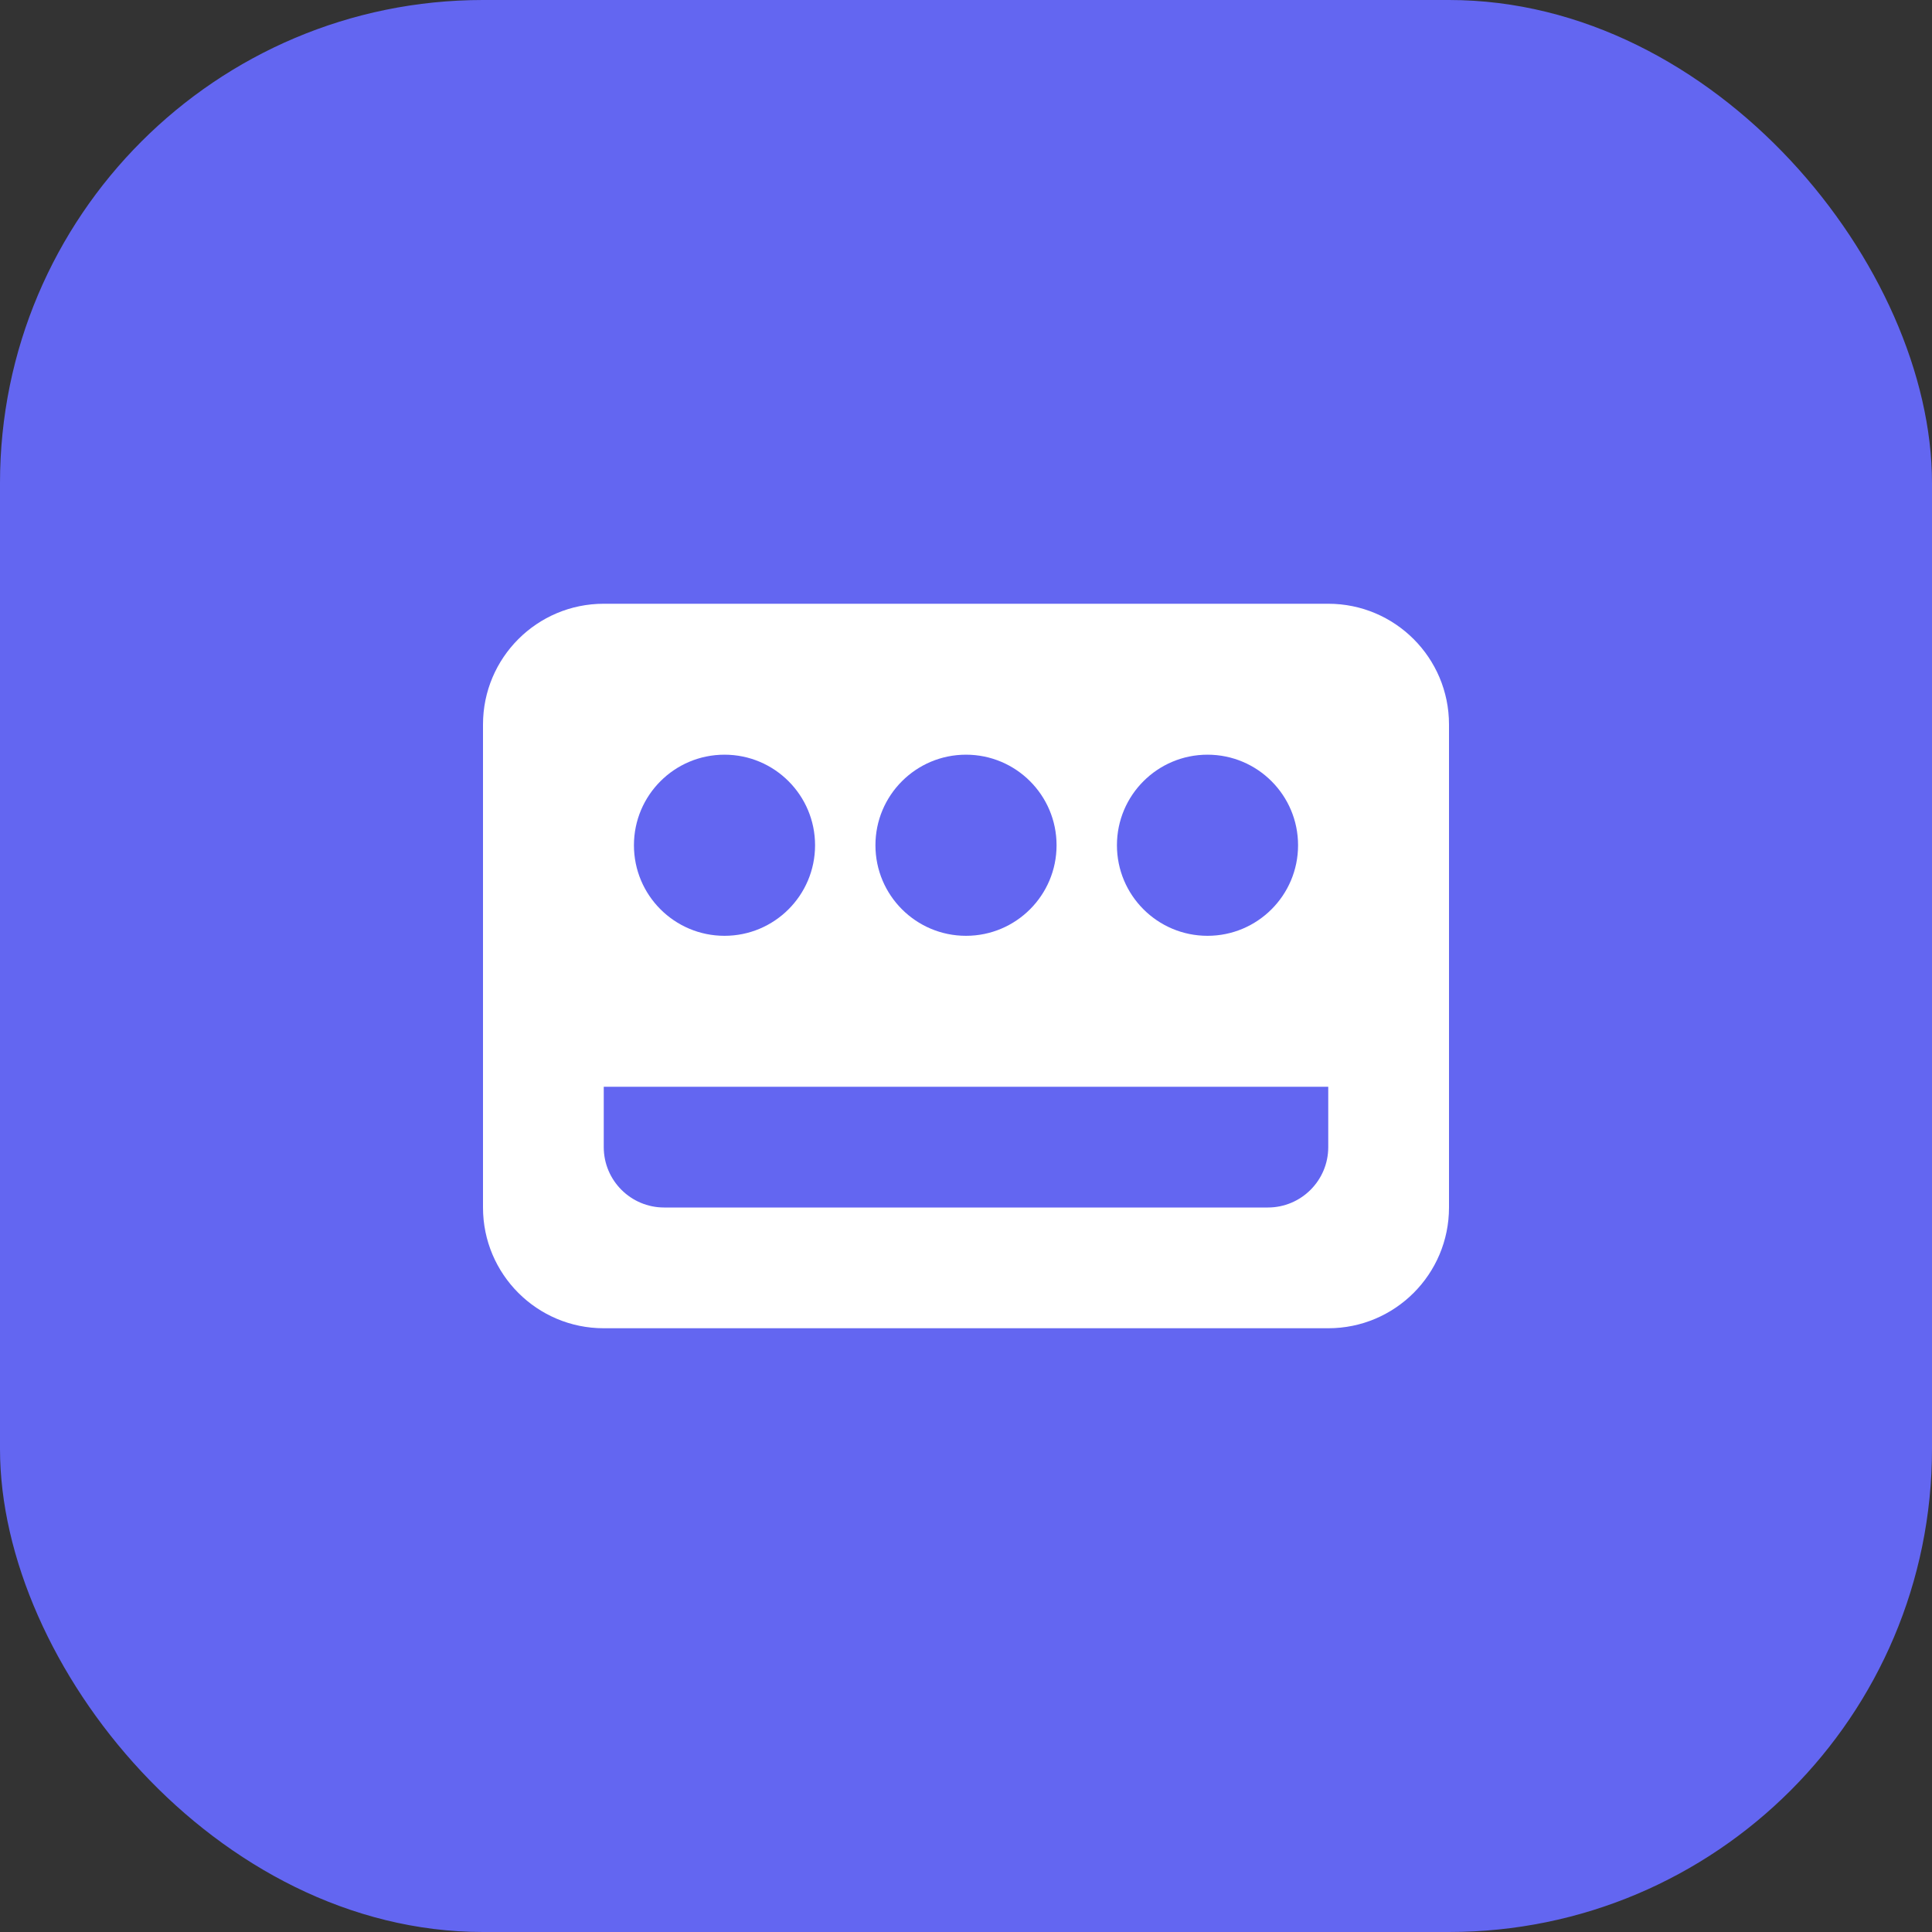 <svg width="32" height="32" viewBox="0 0 32 32" fill="none" xmlns="http://www.w3.org/2000/svg">
  <rect x="0" y="0" width="32" height="32" fill="#333333" stroke="none"/>
  <rect width="32" height="32" rx="8" fill="#6366F1"/>
  <path d="M8 12C8 10.895 8.895 10 10 10H22C23.105 10 24 10.895 24 12V20C24 21.105 23.105 22 22 22H10C8.895 22 8 21.105 8 20V12Z" fill="white"/>
  <circle cx="12" cy="14" r="1.5" fill="#6366F1"/>
  <circle cx="16" cy="14" r="1.5" fill="#6366F1"/>
  <circle cx="20" cy="14" r="1.5" fill="#6366F1"/>
  <path d="M10 18H22V19C22 19.552 21.552 20 21 20H11C10.448 20 10 19.552 10 19V18Z" fill="#6366F1"/>
</svg>
